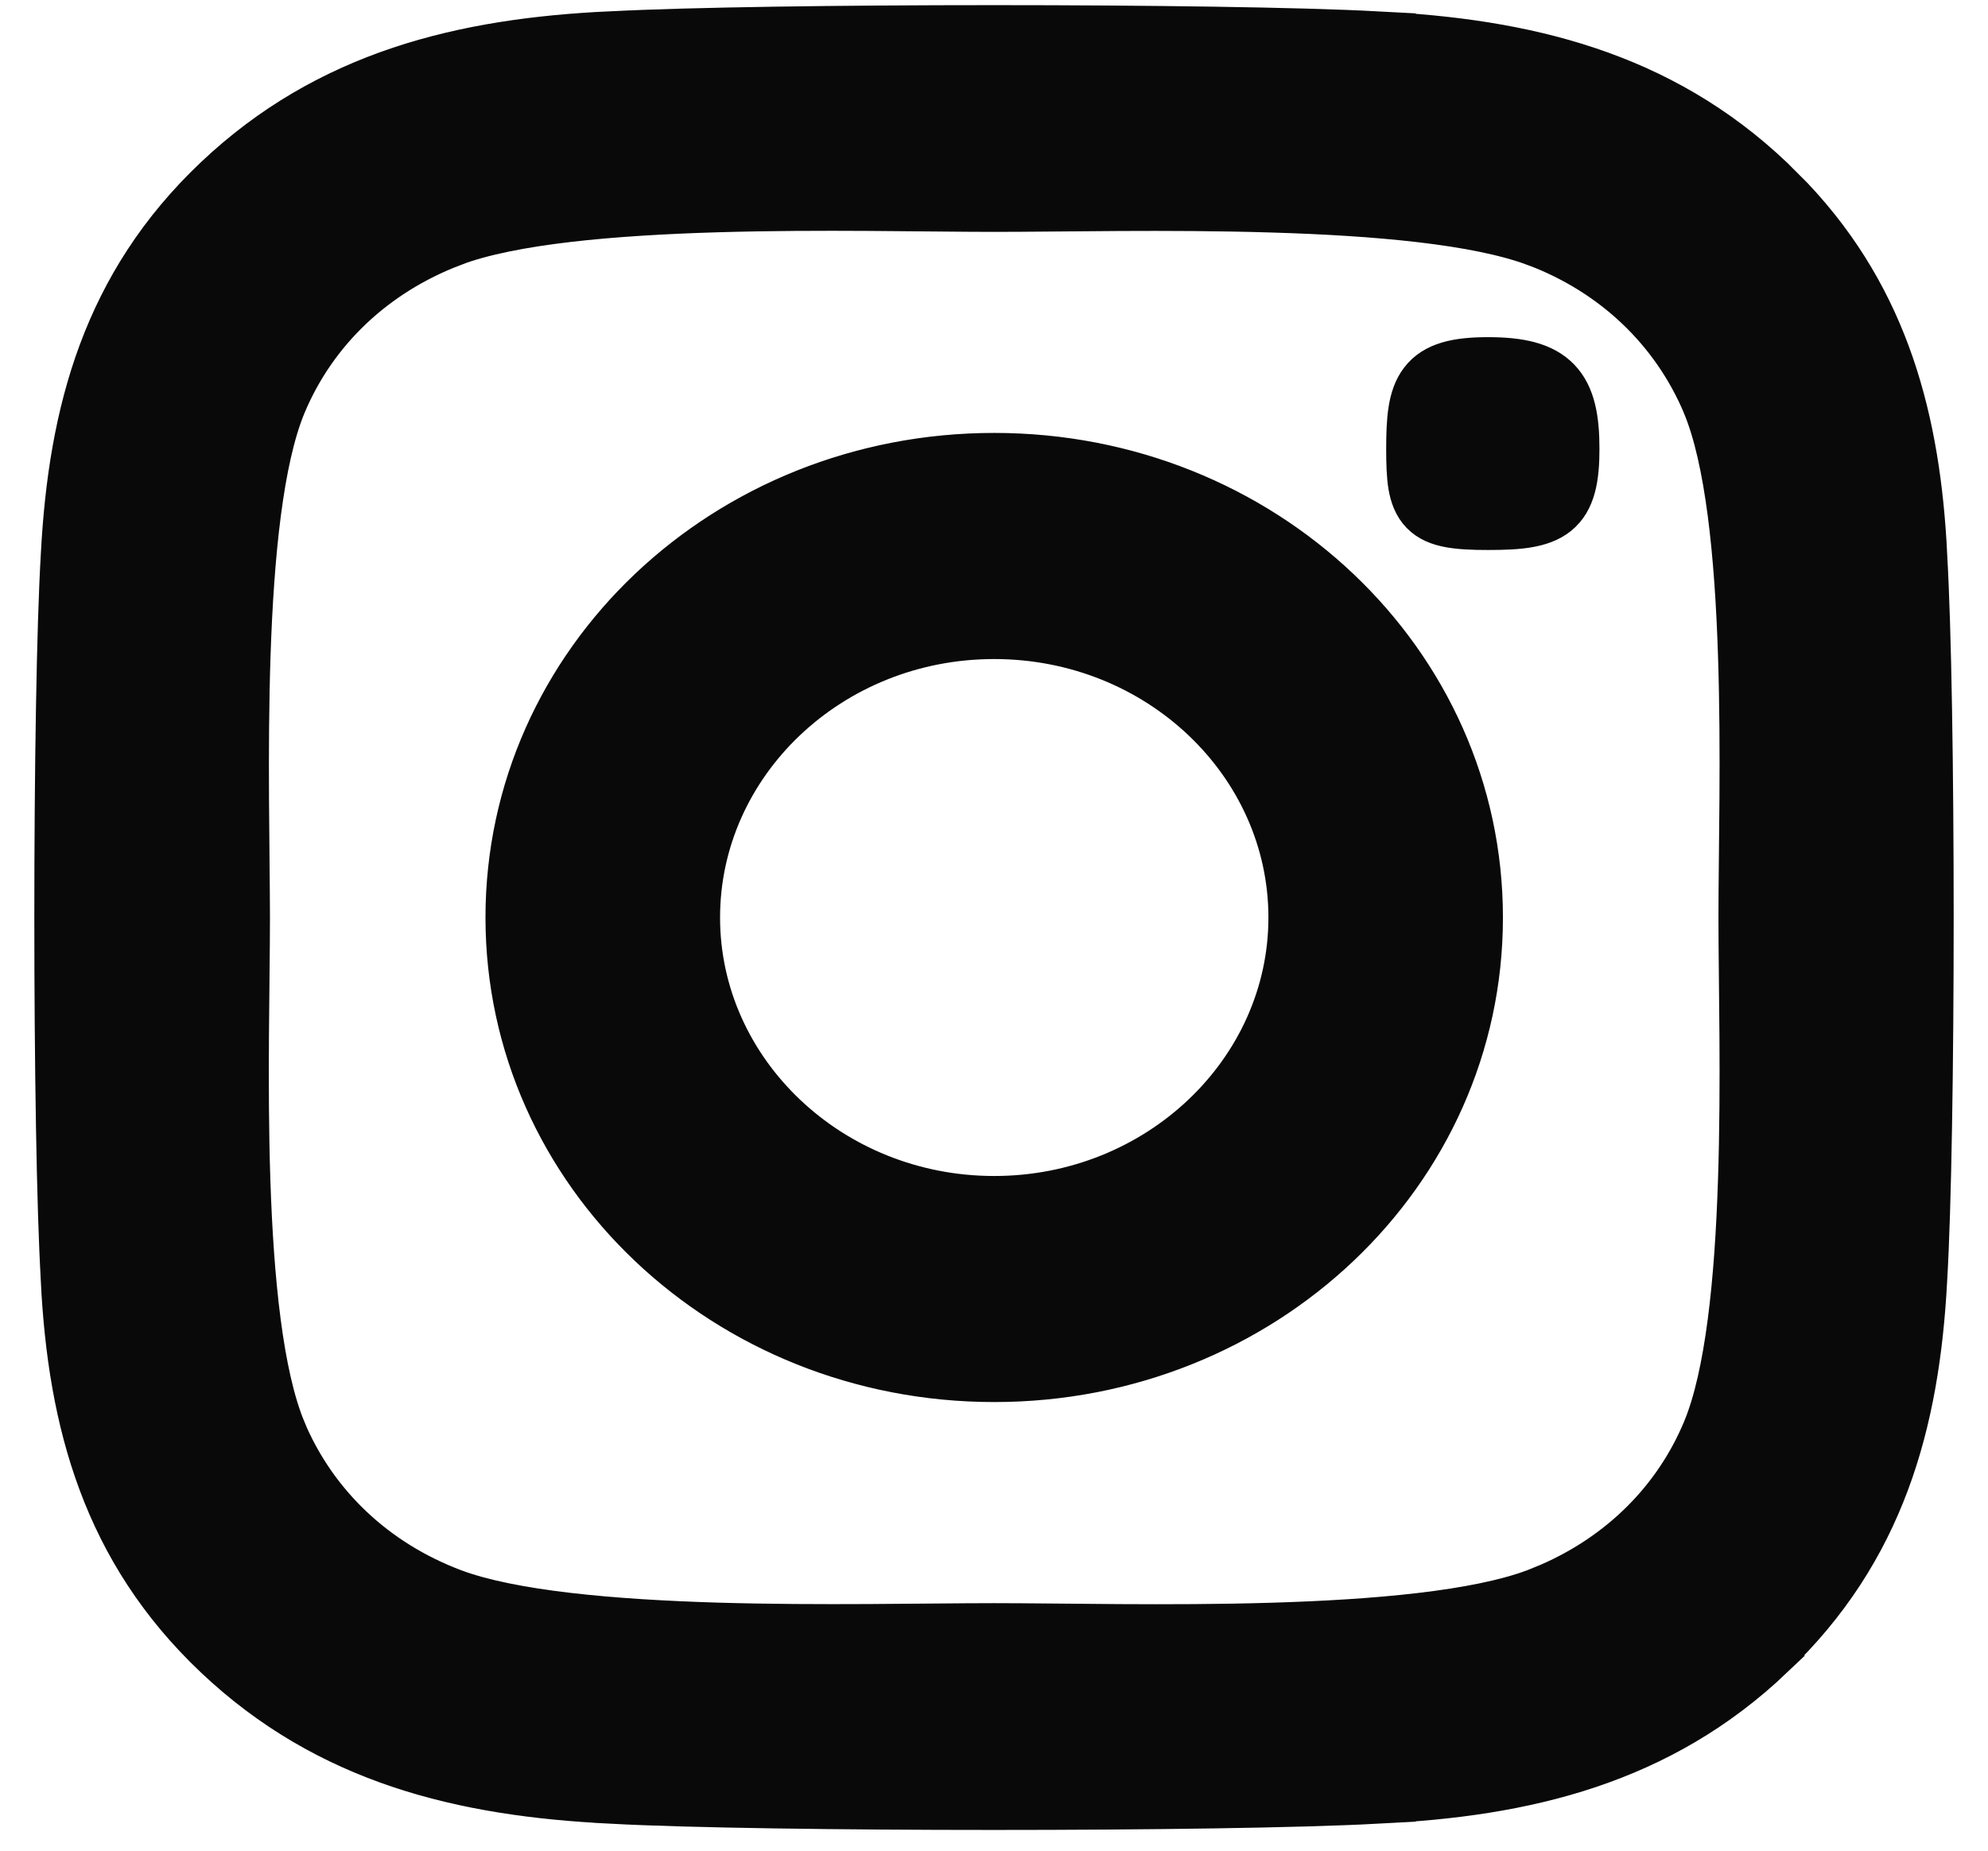 <?xml version="1.0" encoding="UTF-8"?> <svg xmlns="http://www.w3.org/2000/svg" width="29" height="27" viewBox="0 0 29 27" fill="none"><path d="M8.92 0.415C11.159 0.295 17.845 0.295 20.082 0.415L20.081 0.416C22.272 0.52 24.257 0.996 25.896 2.553L26.192 2.849C27.607 4.349 28.058 6.134 28.155 8.091H28.154C28.281 10.219 28.281 16.559 28.154 18.684C28.044 20.77 27.538 22.659 25.896 24.218L25.898 24.219C24.258 25.781 22.272 26.258 20.081 26.356L20.082 26.357C17.844 26.478 11.156 26.478 8.918 26.357V26.356C6.727 26.252 4.749 25.776 3.104 24.22C1.455 22.661 0.949 20.769 0.845 18.682L0.846 18.681C0.719 16.552 0.719 10.206 0.846 8.082C0.956 5.997 1.455 4.106 3.104 2.547C4.749 0.991 6.734 0.513 8.92 0.414V0.415ZM14.503 3.133C13.512 3.133 11.979 3.094 10.462 3.139C8.936 3.184 7.478 3.312 6.634 3.63L6.635 3.631C5.509 4.059 4.653 4.875 4.211 5.93C3.882 6.722 3.746 8.099 3.697 9.549C3.649 10.989 3.687 12.444 3.688 13.386C3.688 14.328 3.647 15.781 3.694 17.221C3.742 18.67 3.879 20.048 4.211 20.843H4.21C4.658 21.903 5.516 22.718 6.635 23.141H6.634C7.475 23.456 8.933 23.585 10.46 23.631C11.978 23.676 13.512 23.639 14.503 23.639C15.494 23.639 17.027 23.678 18.544 23.633C20.07 23.588 21.527 23.458 22.371 23.141L22.579 23.056C23.602 22.609 24.381 21.83 24.795 20.842C25.127 20.05 25.264 18.673 25.311 17.223C25.359 15.783 25.318 14.328 25.318 13.386C25.318 12.444 25.359 10.99 25.311 9.551C25.264 8.102 25.127 6.725 24.795 5.93V5.929C24.346 4.868 23.49 4.053 22.372 3.631V3.632C21.531 3.317 20.073 3.187 18.546 3.142C17.028 3.096 15.493 3.133 14.503 3.133ZM14.503 6.566C18.459 6.566 21.674 9.599 21.674 13.386C21.674 17.172 18.459 20.205 14.503 20.205C10.546 20.205 7.332 17.172 7.332 13.386C7.332 9.599 10.546 6.566 14.503 6.566ZM14.503 9.365C12.147 9.365 10.254 11.18 10.254 13.386C10.254 15.591 12.153 17.407 14.503 17.407C16.853 17.407 18.753 15.591 18.753 13.386C18.753 11.18 16.859 9.365 14.503 9.365ZM21.707 5.169C22.162 5.169 22.538 5.237 22.784 5.492C23.028 5.745 23.082 6.12 23.082 6.548C23.082 6.971 23.031 7.331 22.762 7.55C22.631 7.656 22.471 7.709 22.301 7.738C22.132 7.767 21.933 7.774 21.707 7.774C21.481 7.774 21.287 7.766 21.128 7.736C20.967 7.706 20.815 7.648 20.698 7.527C20.582 7.407 20.529 7.256 20.502 7.1C20.476 6.945 20.471 6.759 20.471 6.548C20.471 6.335 20.477 6.142 20.503 5.976C20.529 5.809 20.579 5.648 20.682 5.514C20.896 5.234 21.258 5.169 21.707 5.169Z" fill="#090909" stroke="#090909" stroke-width="0.5"></path></svg> 